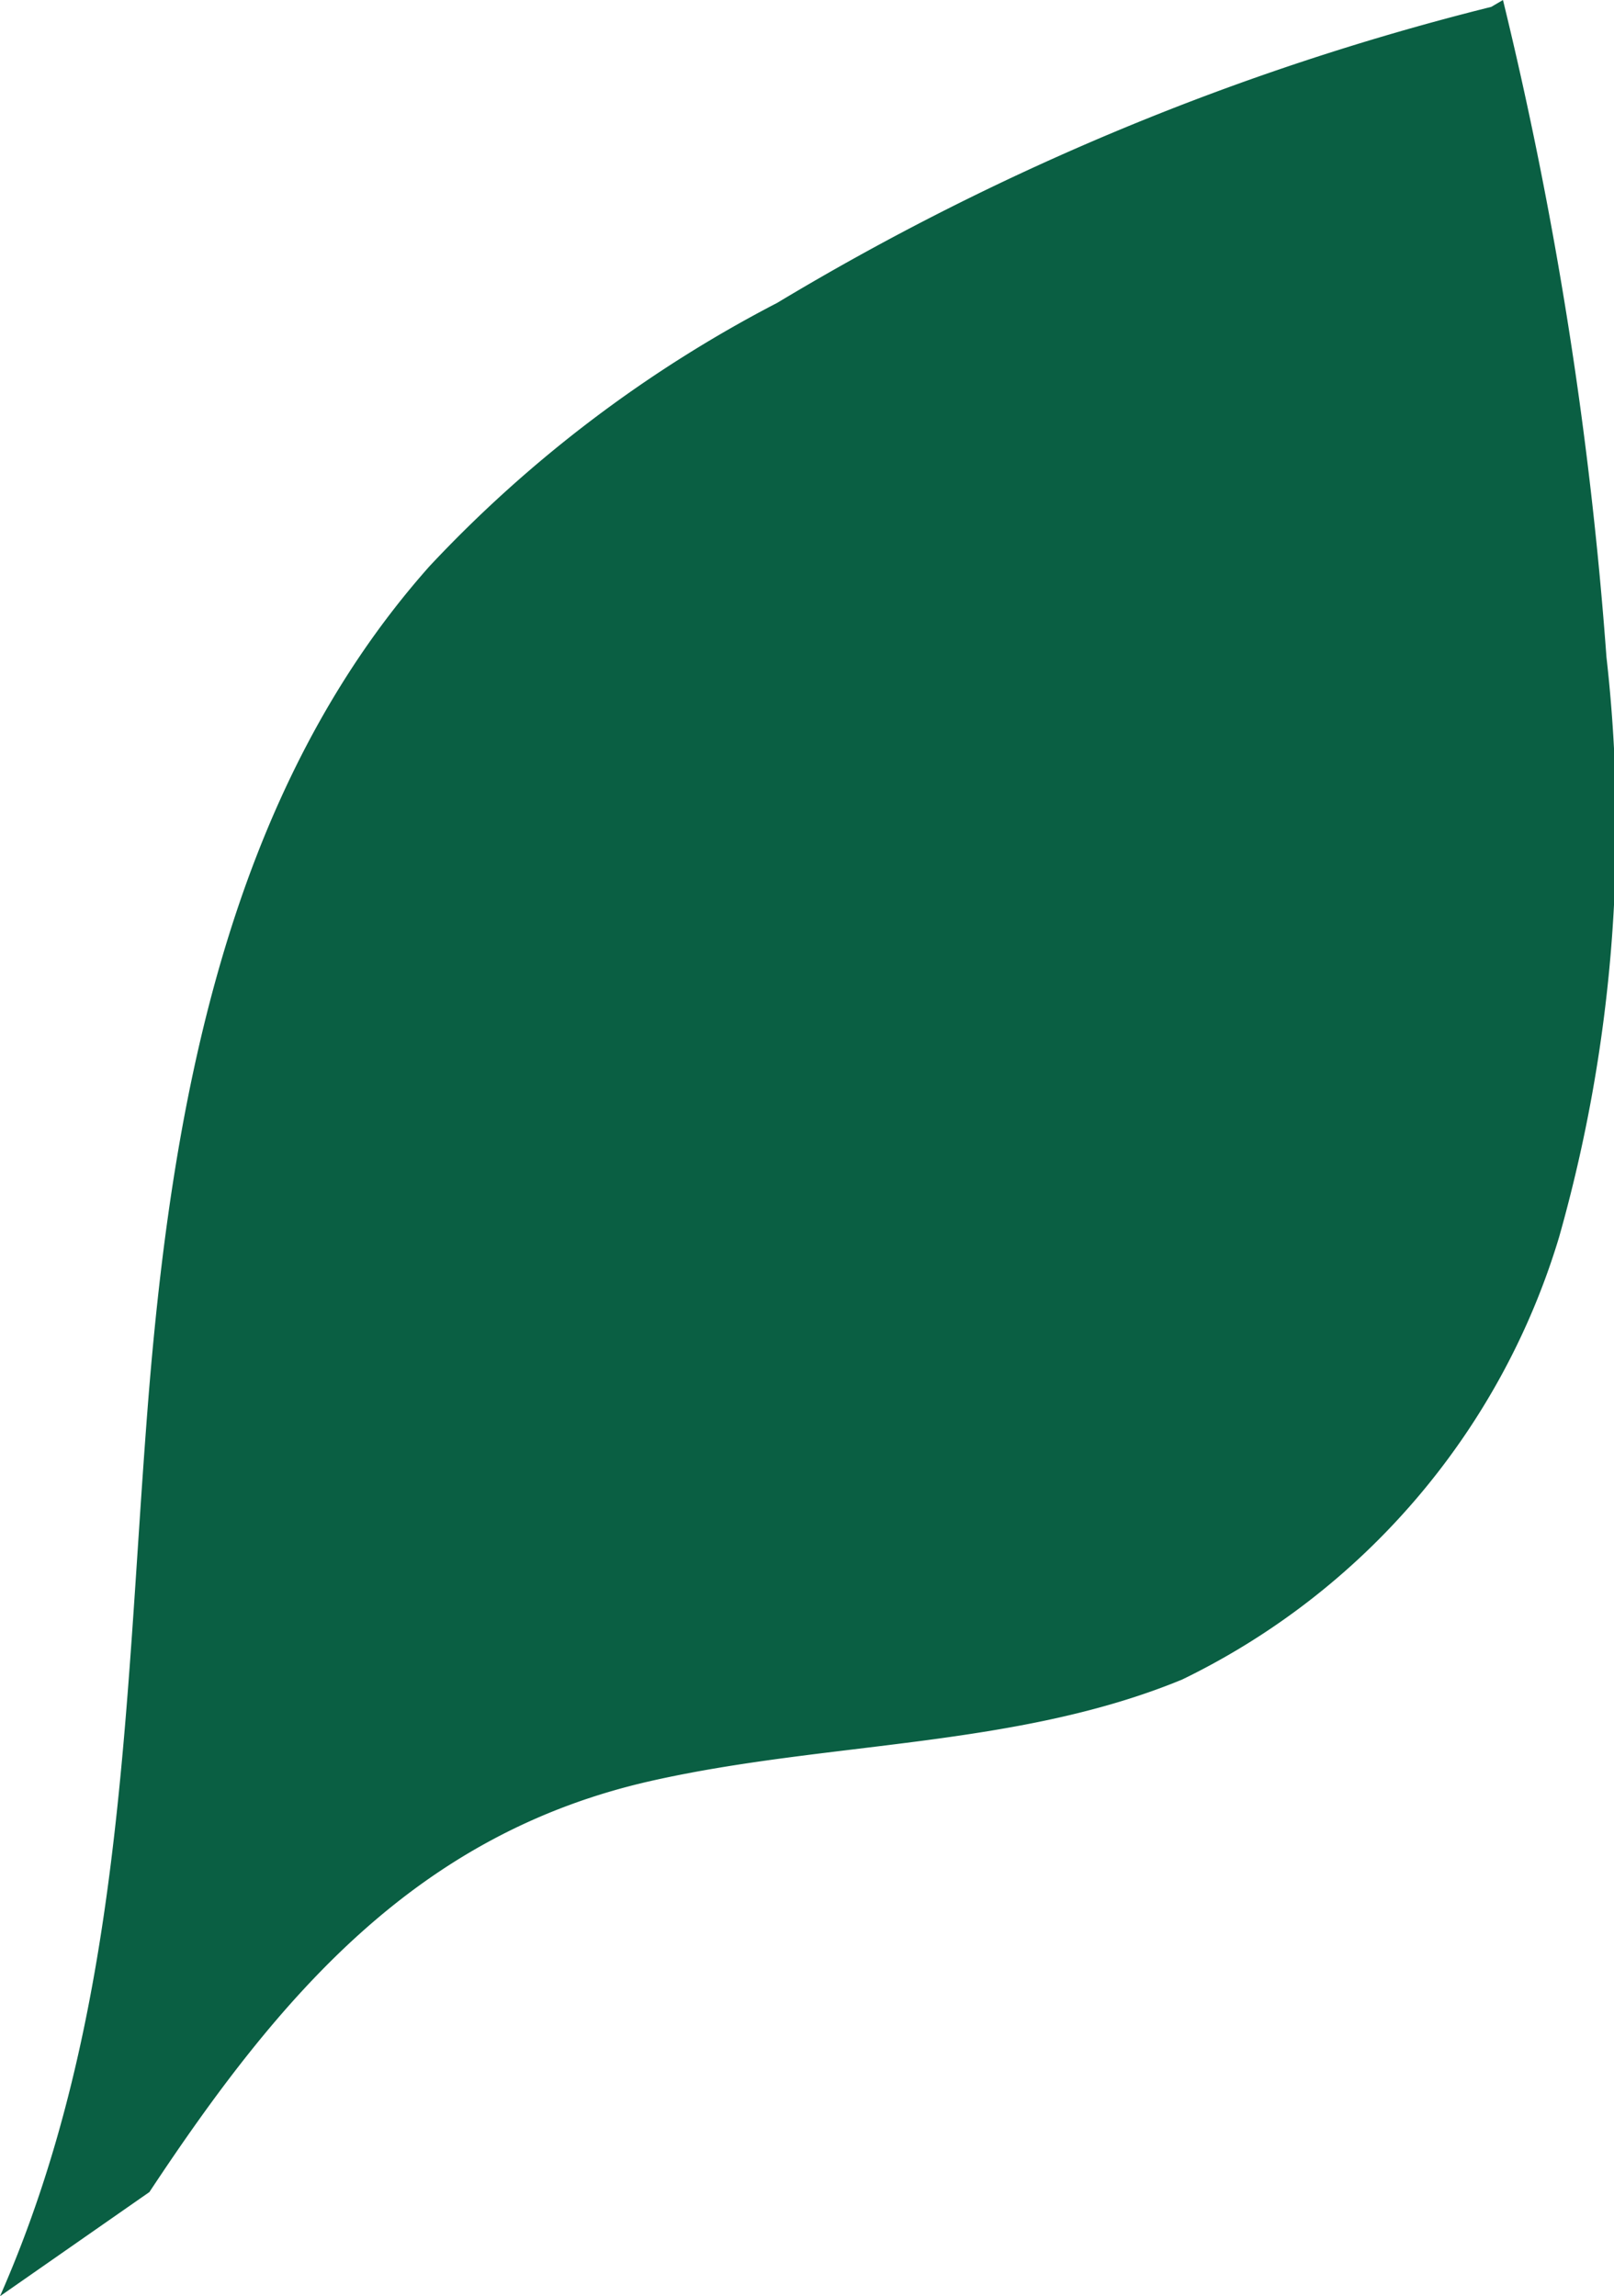 <svg xmlns="http://www.w3.org/2000/svg" viewBox="0 0 23.55 33.51"><defs><style>.cls-1{fill:#0a5f43;}</style></defs><g id="Layer_2" data-name="Layer 2"><g id="Laag_1" data-name="Laag 1"><path class="cls-1" d="M0,33.51C1.79,29.45,1.81,25,2.15,20.6s1.15-9,4.12-12.34a18.8,18.8,0,0,1,5.07-3.84A38.1,38.1,0,0,1,21.76.1l.17-.1a58.38,58.38,0,0,1,1.51,9.59,22,22,0,0,1-.69,8.46,10.55,10.55,0,0,1-5.5,6.46c-2.42,1-5.18.9-7.75,1.48-3.41.77-5.41,3.11-7.32,6"/></g></g></svg>